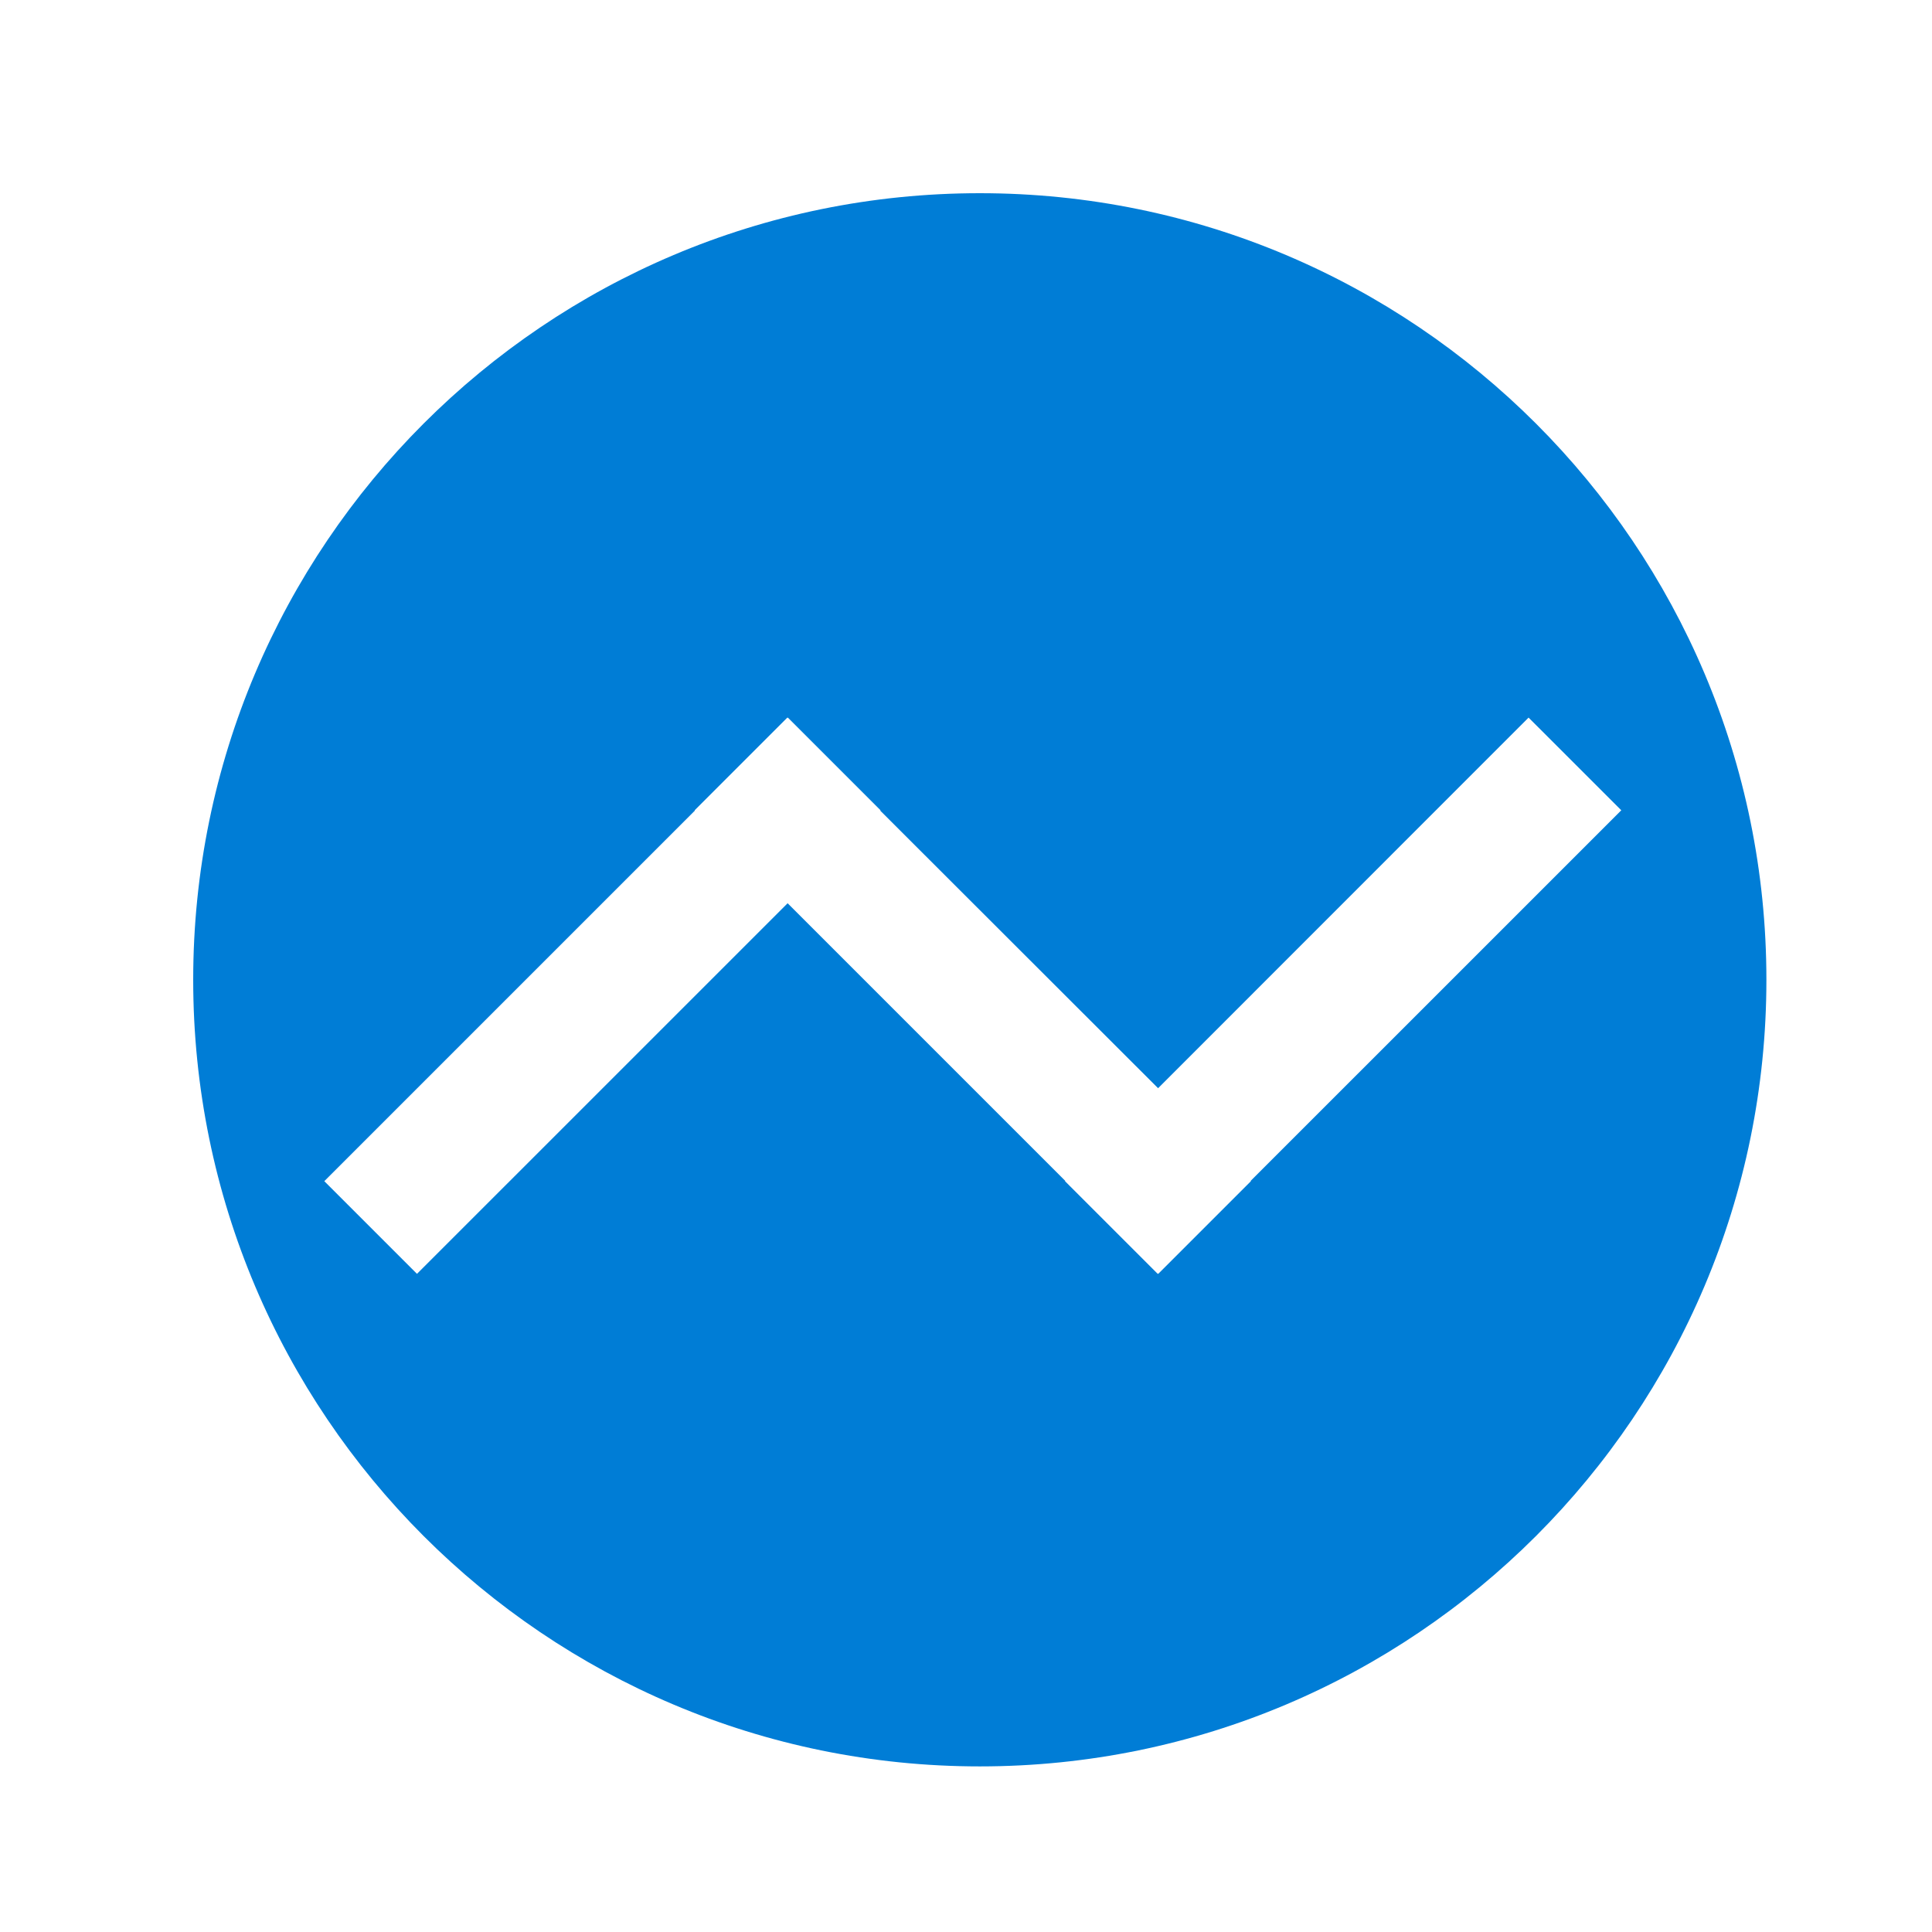 <?xml version="1.0" encoding="UTF-8"?>
<svg width="70px" height="70px" viewBox="0 0 70 70" version="1.1" xmlns="http://www.w3.org/2000/svg" xmlns:xlink="http://www.w3.org/1999/xlink">
    <!-- Generator: Sketch 52.6 (67491) - http://www.bohemiancoding.com/sketch -->
    <title>tf_1_4</title>
    <desc>Created with Sketch.</desc>
    <g id="tf_1_4" stroke="none" stroke-width="1" fill="none" fill-rule="evenodd">
        <g id="dynamic" transform="translate(7, 7)" fill="#007DD6">
            <path d="M0,28.5 C1.92760819e-15,12.76 12.76,-9.63804095e-16 28.5,0 C44.24,9.63804095e-16 57,12.76 57,28.5 C57,44.24 44.24,57 28.5,57 C12.76,57 1.92760819e-15,44.24 0,28.5 Z M24.89,22.368 L24.895,22.368 L24.904,22.358 L21.546,19 L21.537,19.009 L21.527,19 L18.169,22.358 L18.178,22.368 L4.75,35.796 L8.108,39.154 L21.537,25.726 L31.597,35.786 L31.587,35.796 L34.946,39.154 L34.955,39.145 L34.965,39.154 L38.323,35.796 L38.313,35.786 L51.742,22.358 L48.383,19 L34.96,32.428 L24.89,22.368 Z" id="Combined-Shape"></path>
        </g>
    </g>
</svg>